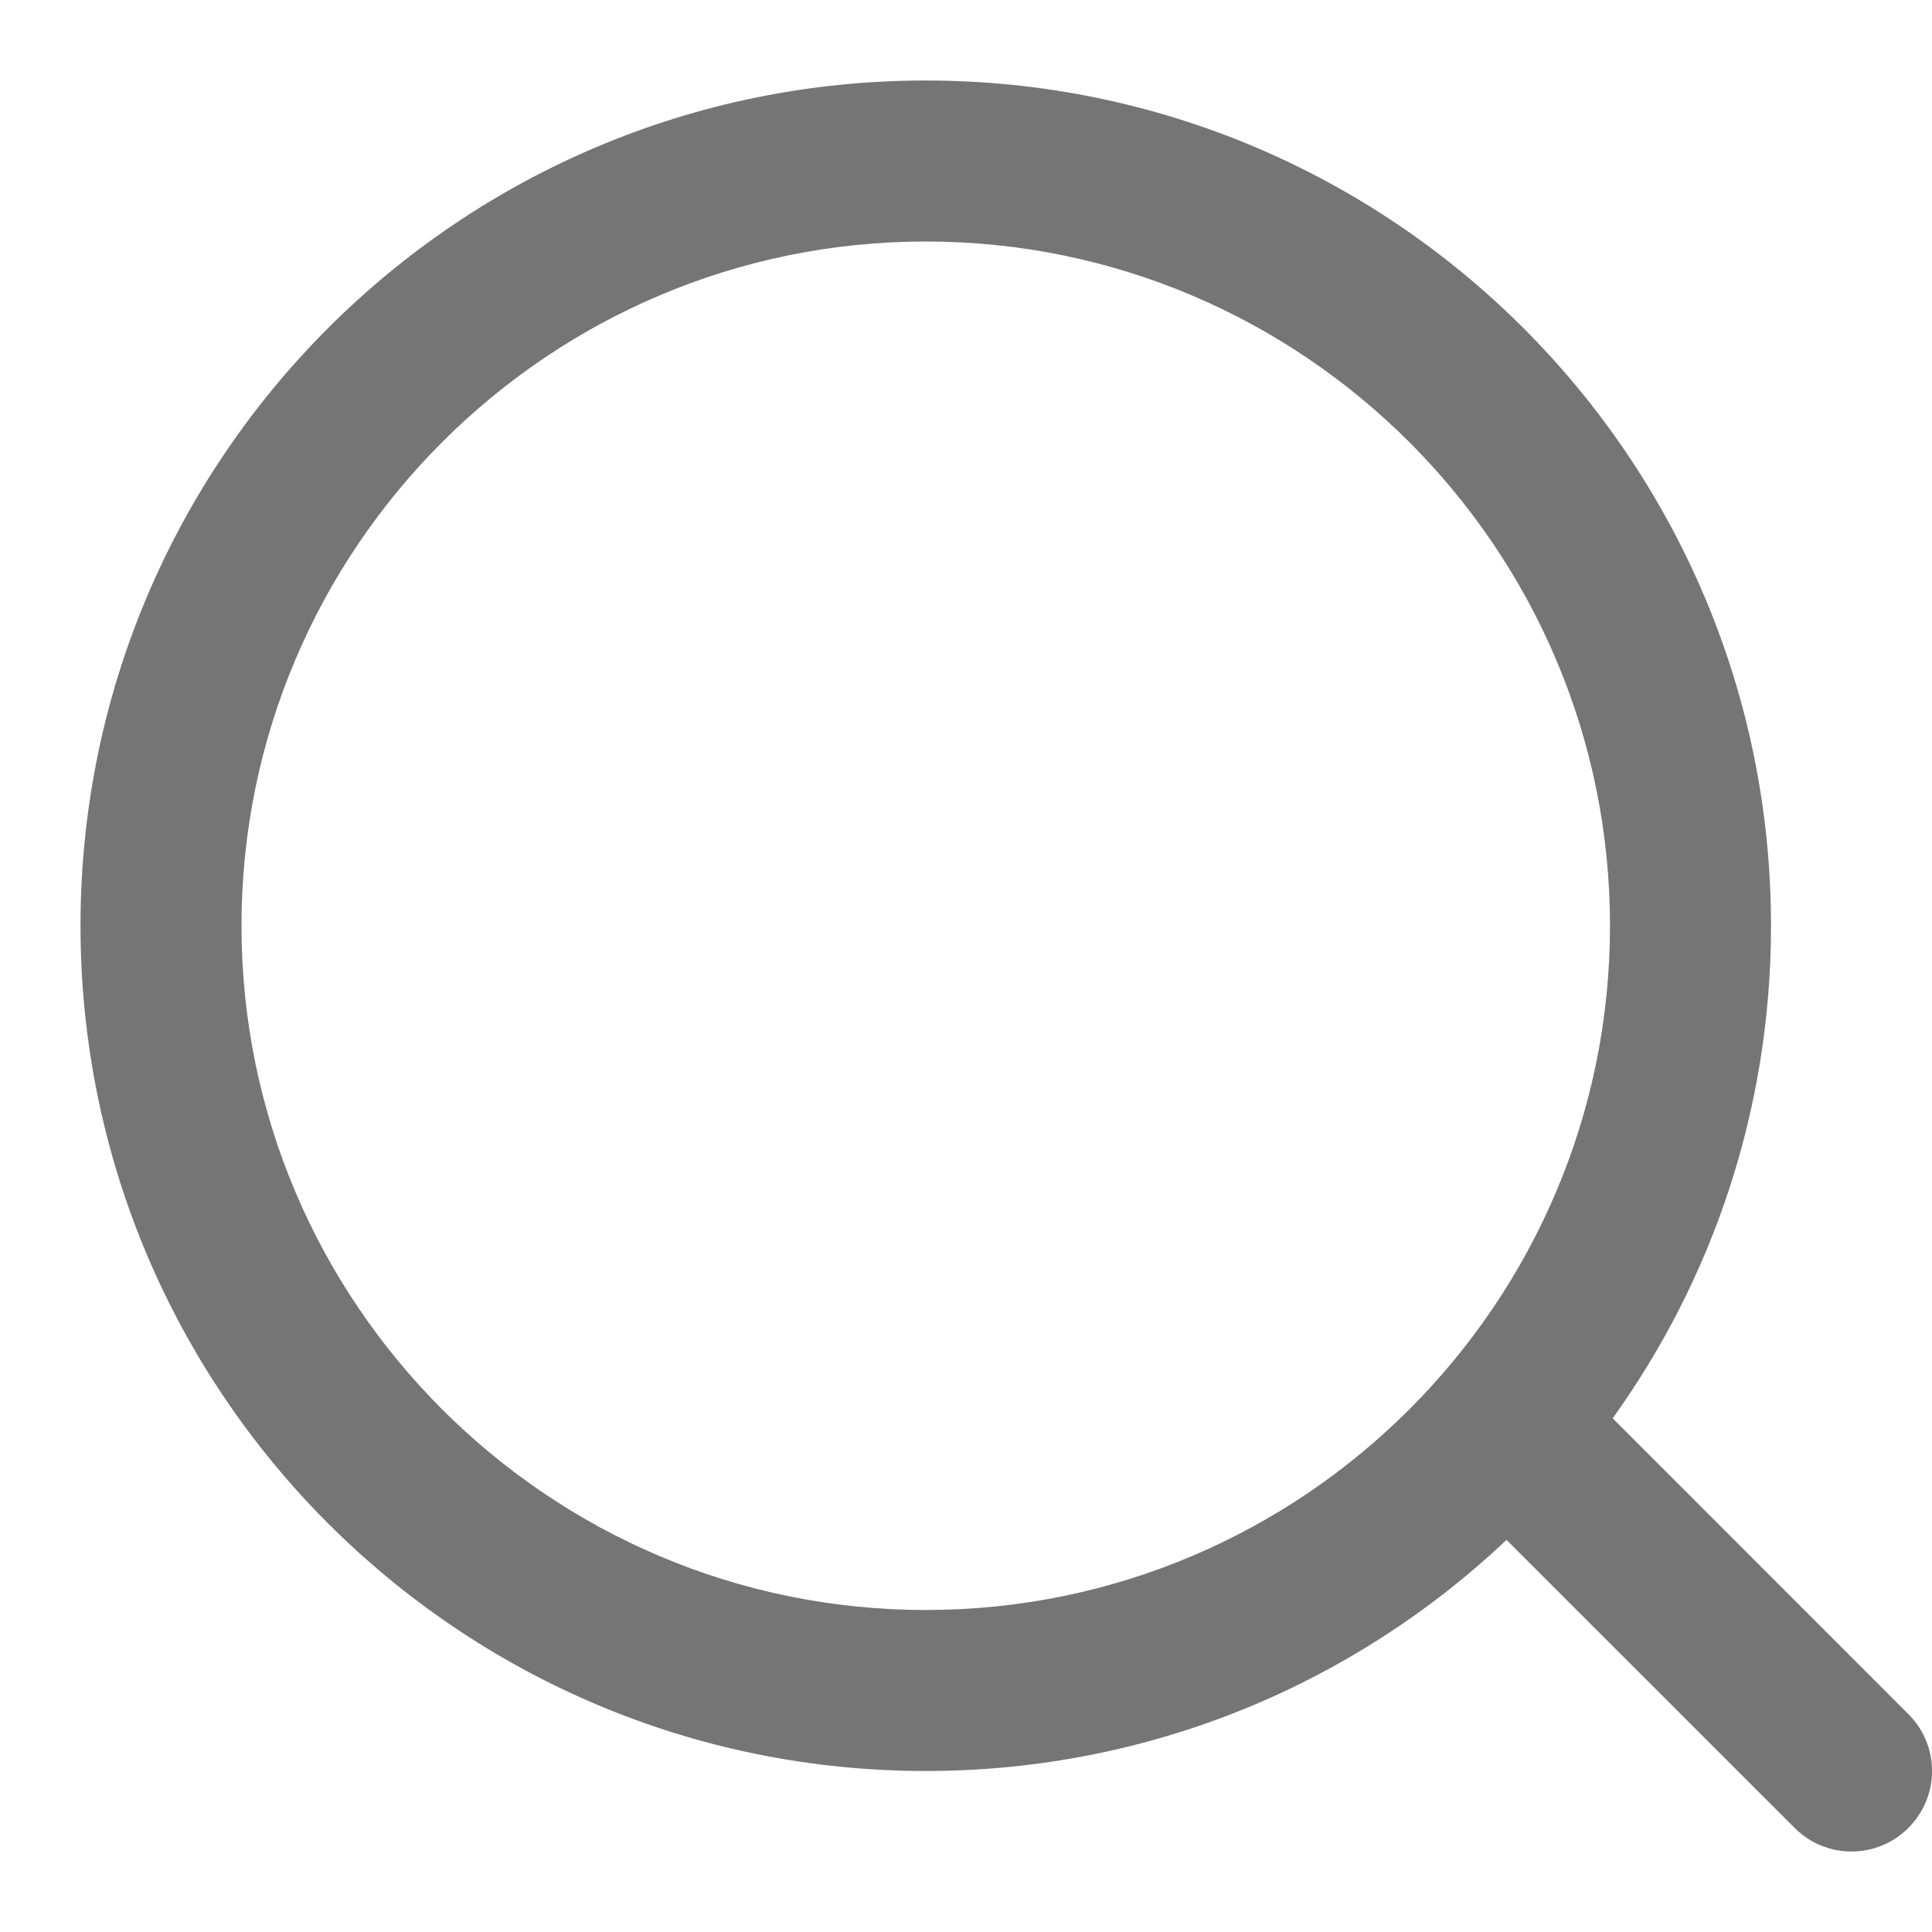 <svg width="18" height="18" viewBox="0 0 18 18" fill="none" xmlns="http://www.w3.org/2000/svg">
<path fill-rule="evenodd" clip-rule="evenodd" d="M0.75 8.625C0.75 4.276 4.276 0.75 8.625 0.75C12.974 0.75 16.5 4.276 16.5 8.625C16.5 10.338 15.953 11.922 15.025 13.214L17.78 15.97C18.074 16.263 18.074 16.737 17.78 17.03C17.634 17.177 17.442 17.25 17.25 17.25C17.058 17.25 16.866 17.177 16.72 17.03L14.036 14.347C12.625 15.681 10.721 16.5 8.625 16.5C4.276 16.5 0.75 12.974 0.75 8.625ZM8.625 2.25C12.14 2.25 15 5.11 15 8.625C15 12.14 12.14 15 8.625 15C5.11 15 2.25 12.14 2.25 8.625C2.25 5.11 5.11 2.25 8.625 2.25Z" fill="#757575"/>
</svg>
